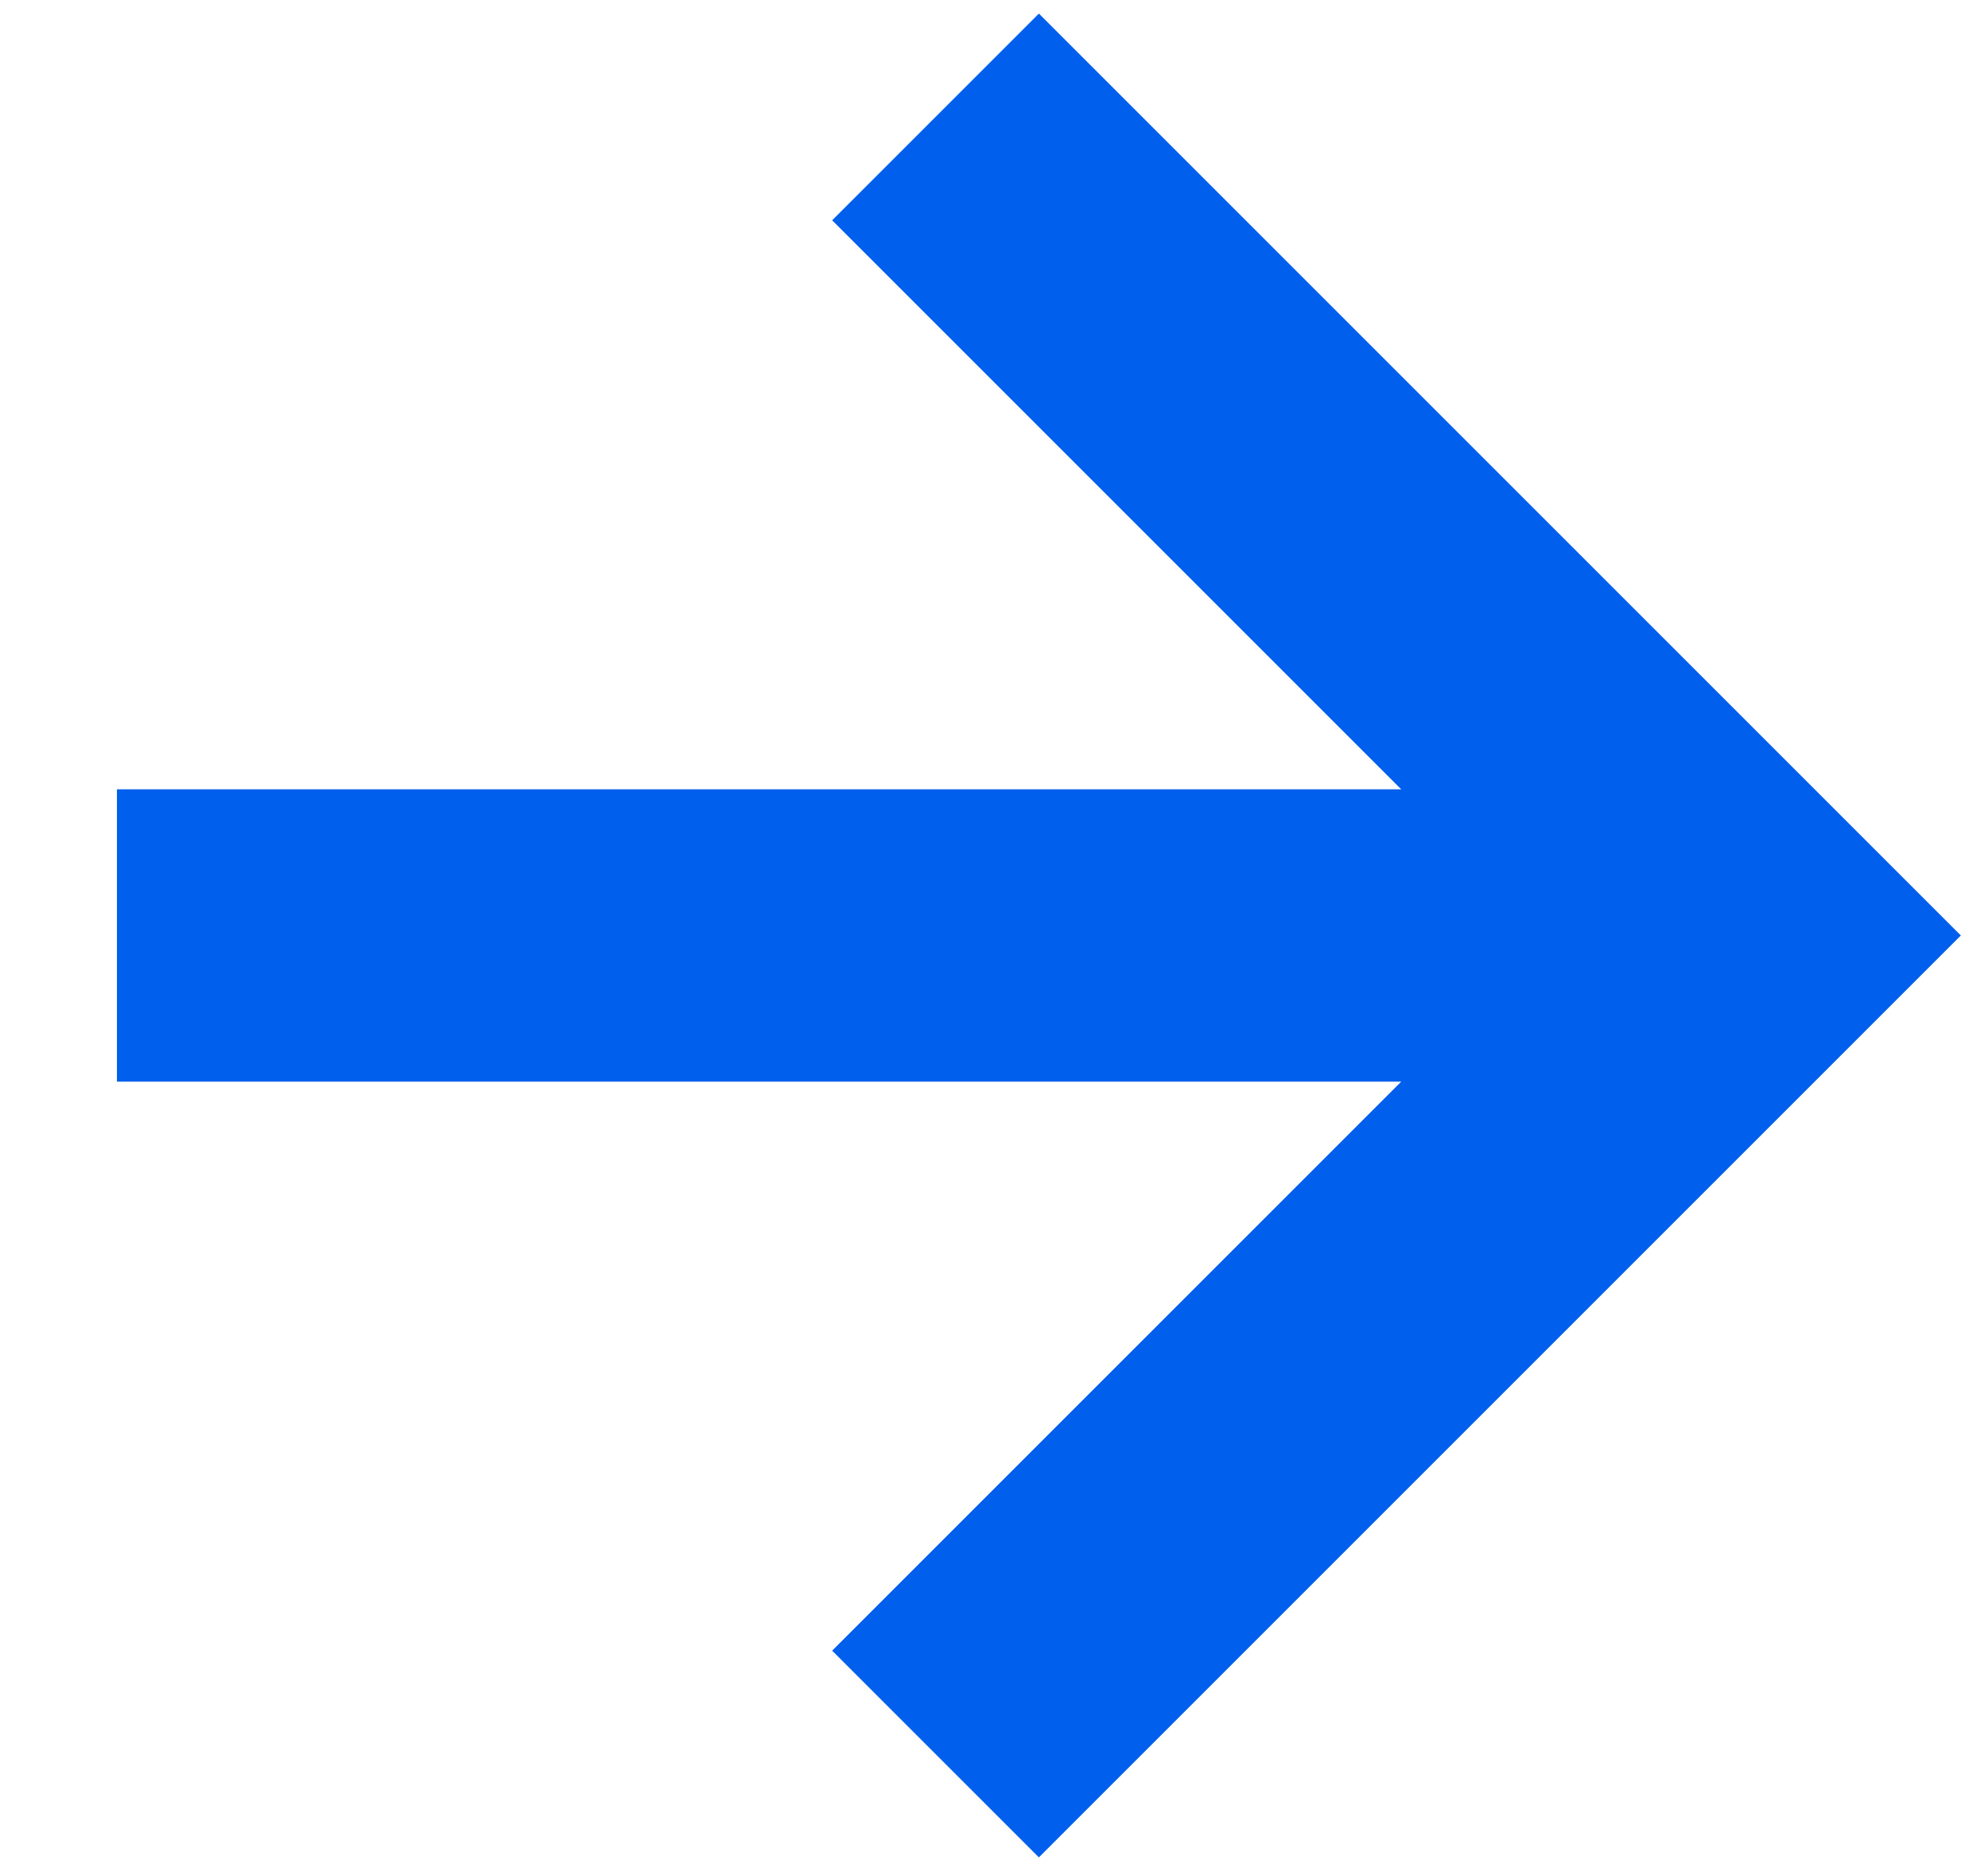<svg width="17" height="16" viewBox="0 0 17 16" fill="none" xmlns="http://www.w3.org/2000/svg">
<path d="M1 8H14.5" stroke="#005FEC" stroke-width="2.5"/>
<path d="M8 15L15 8L8 1" stroke="#005FEC" stroke-width="2.5"/>
</svg>
